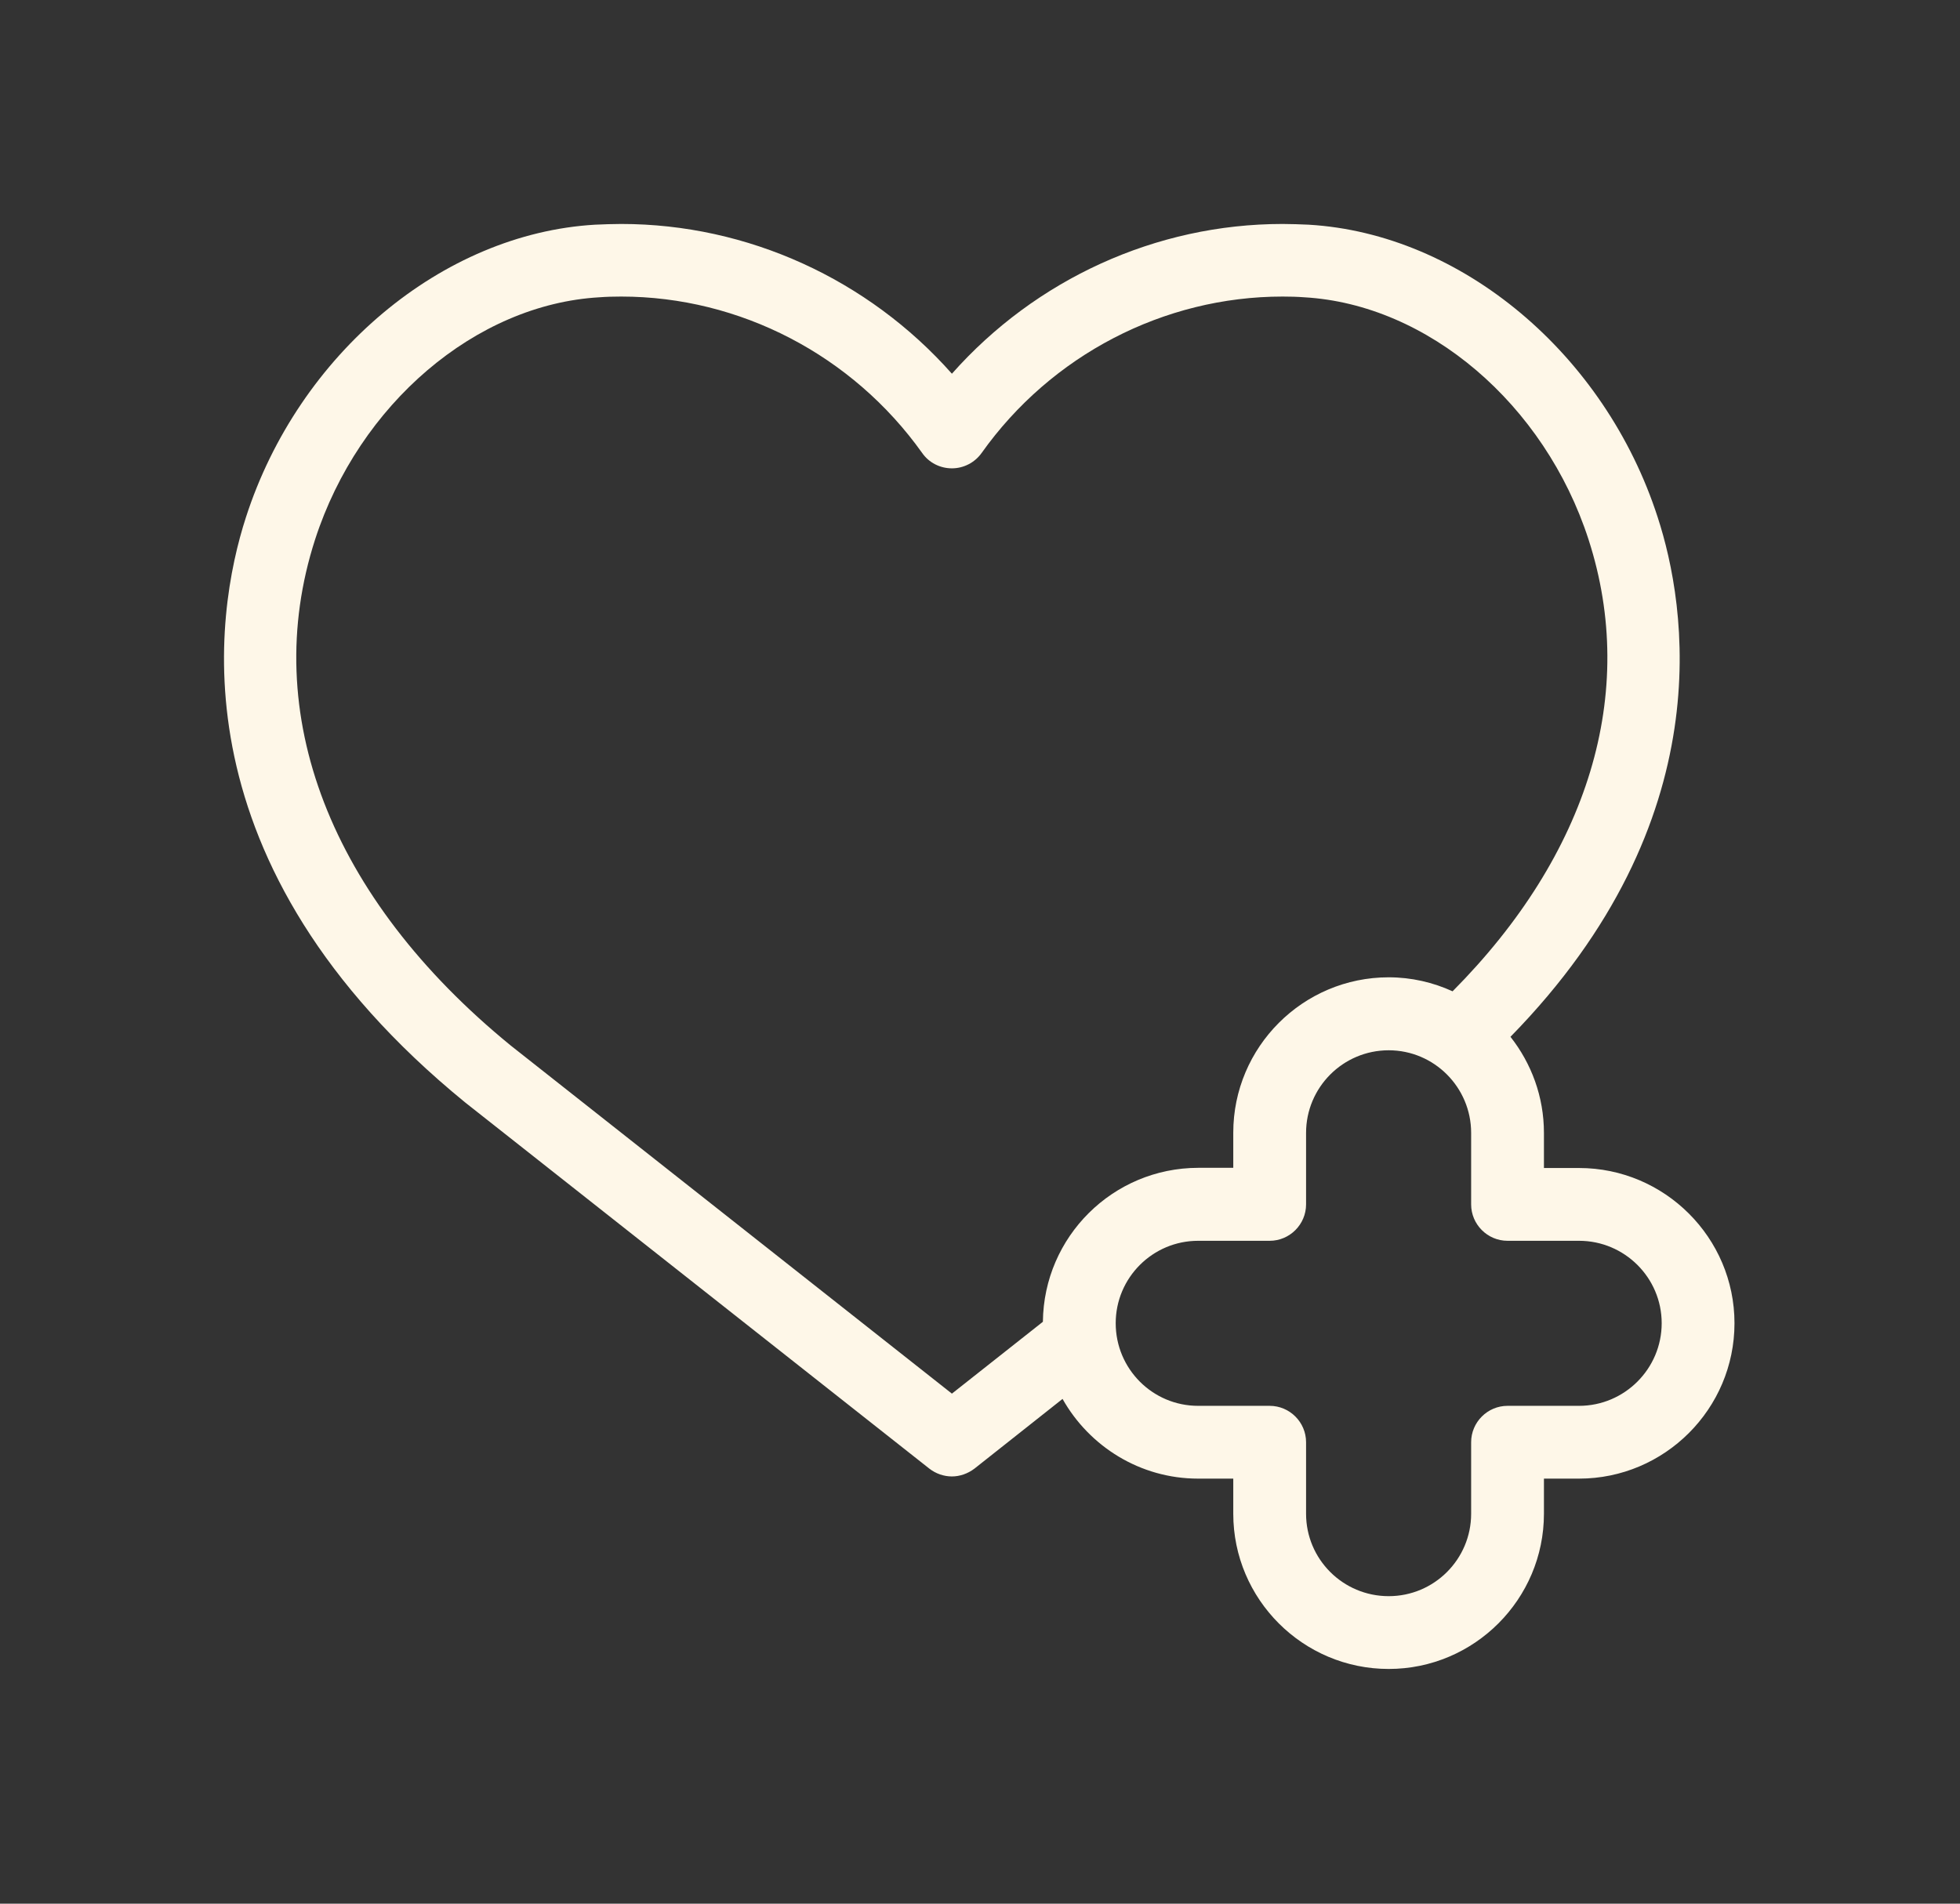 <svg width="105" height="102" viewBox="0 0 105 102" fill="none" xmlns="http://www.w3.org/2000/svg">
<rect x="0" y="0" width="105" height="102" fill="#333333" stroke="none"/>
<path d="M84.593 62.583H82.711V60.701C82.711 58.761 82.038 56.976 80.918 55.553C92.296 43.931 90.336 32.416 88.805 27.717C85.978 18.962 78.285 12.517 70.105 12.039C69.636 12.02 69.179 12 68.71 12C61.925 12 55.48 14.964 50.995 20.024C46.51 14.964 40.055 12 33.279 12C32.811 12 32.343 12.019 31.875 12.039C23.695 12.517 16.002 18.961 13.175 27.717C11.498 32.894 9.285 46.31 24.923 59.073L49.786 78.69C50.137 78.963 50.566 79.109 50.995 79.109C51.414 79.109 51.843 78.963 52.203 78.69L56.922 74.955C58.356 77.5 61.076 79.226 64.186 79.226H66.068V81.107C66.068 85.69 69.802 89.424 74.394 89.424C78.976 89.424 82.711 85.69 82.711 81.107V79.226H84.593C89.175 79.226 92.919 75.491 92.919 70.899C92.919 66.317 89.175 62.583 84.593 62.583L84.593 62.583ZM55.87 70.821L50.995 74.672L27.361 56.021C17.679 48.114 13.867 38.237 16.88 28.906C19.23 21.652 25.489 16.309 32.109 15.929C32.489 15.9 32.88 15.89 33.279 15.89C39.636 15.89 45.671 19.029 49.405 24.275C49.766 24.792 50.361 25.094 50.995 25.094C51.618 25.094 52.213 24.792 52.584 24.275C56.308 19.029 62.343 15.89 68.71 15.89C69.1 15.89 69.49 15.9 69.87 15.929C76.491 16.309 82.75 21.652 85.1 28.906C87.762 37.135 85.1 45.783 77.817 53.115C76.773 52.638 75.613 52.365 74.394 52.365C69.802 52.365 66.068 56.099 66.068 60.691V62.573H64.186C59.623 62.582 55.918 66.258 55.869 70.821L55.87 70.821ZM84.593 75.326H80.761C79.689 75.326 78.811 76.203 78.811 77.276V81.108C78.811 83.545 76.832 85.524 74.395 85.524C71.947 85.524 69.968 83.545 69.968 81.108V77.276C69.968 76.203 69.091 75.326 68.018 75.326H64.186C61.749 75.326 59.77 73.347 59.77 70.899C59.77 68.462 61.749 66.483 64.186 66.483H68.018C69.091 66.483 69.968 65.605 69.968 64.533V60.701C69.968 58.264 71.947 56.275 74.395 56.275C76.832 56.275 78.811 58.264 78.811 60.701V64.533C78.811 65.605 79.689 66.483 80.761 66.483H84.593C87.031 66.483 89.019 68.462 89.019 70.899C89.019 73.337 87.031 75.326 84.593 75.326Z" fill="#FEF7E8"/>
</svg>
